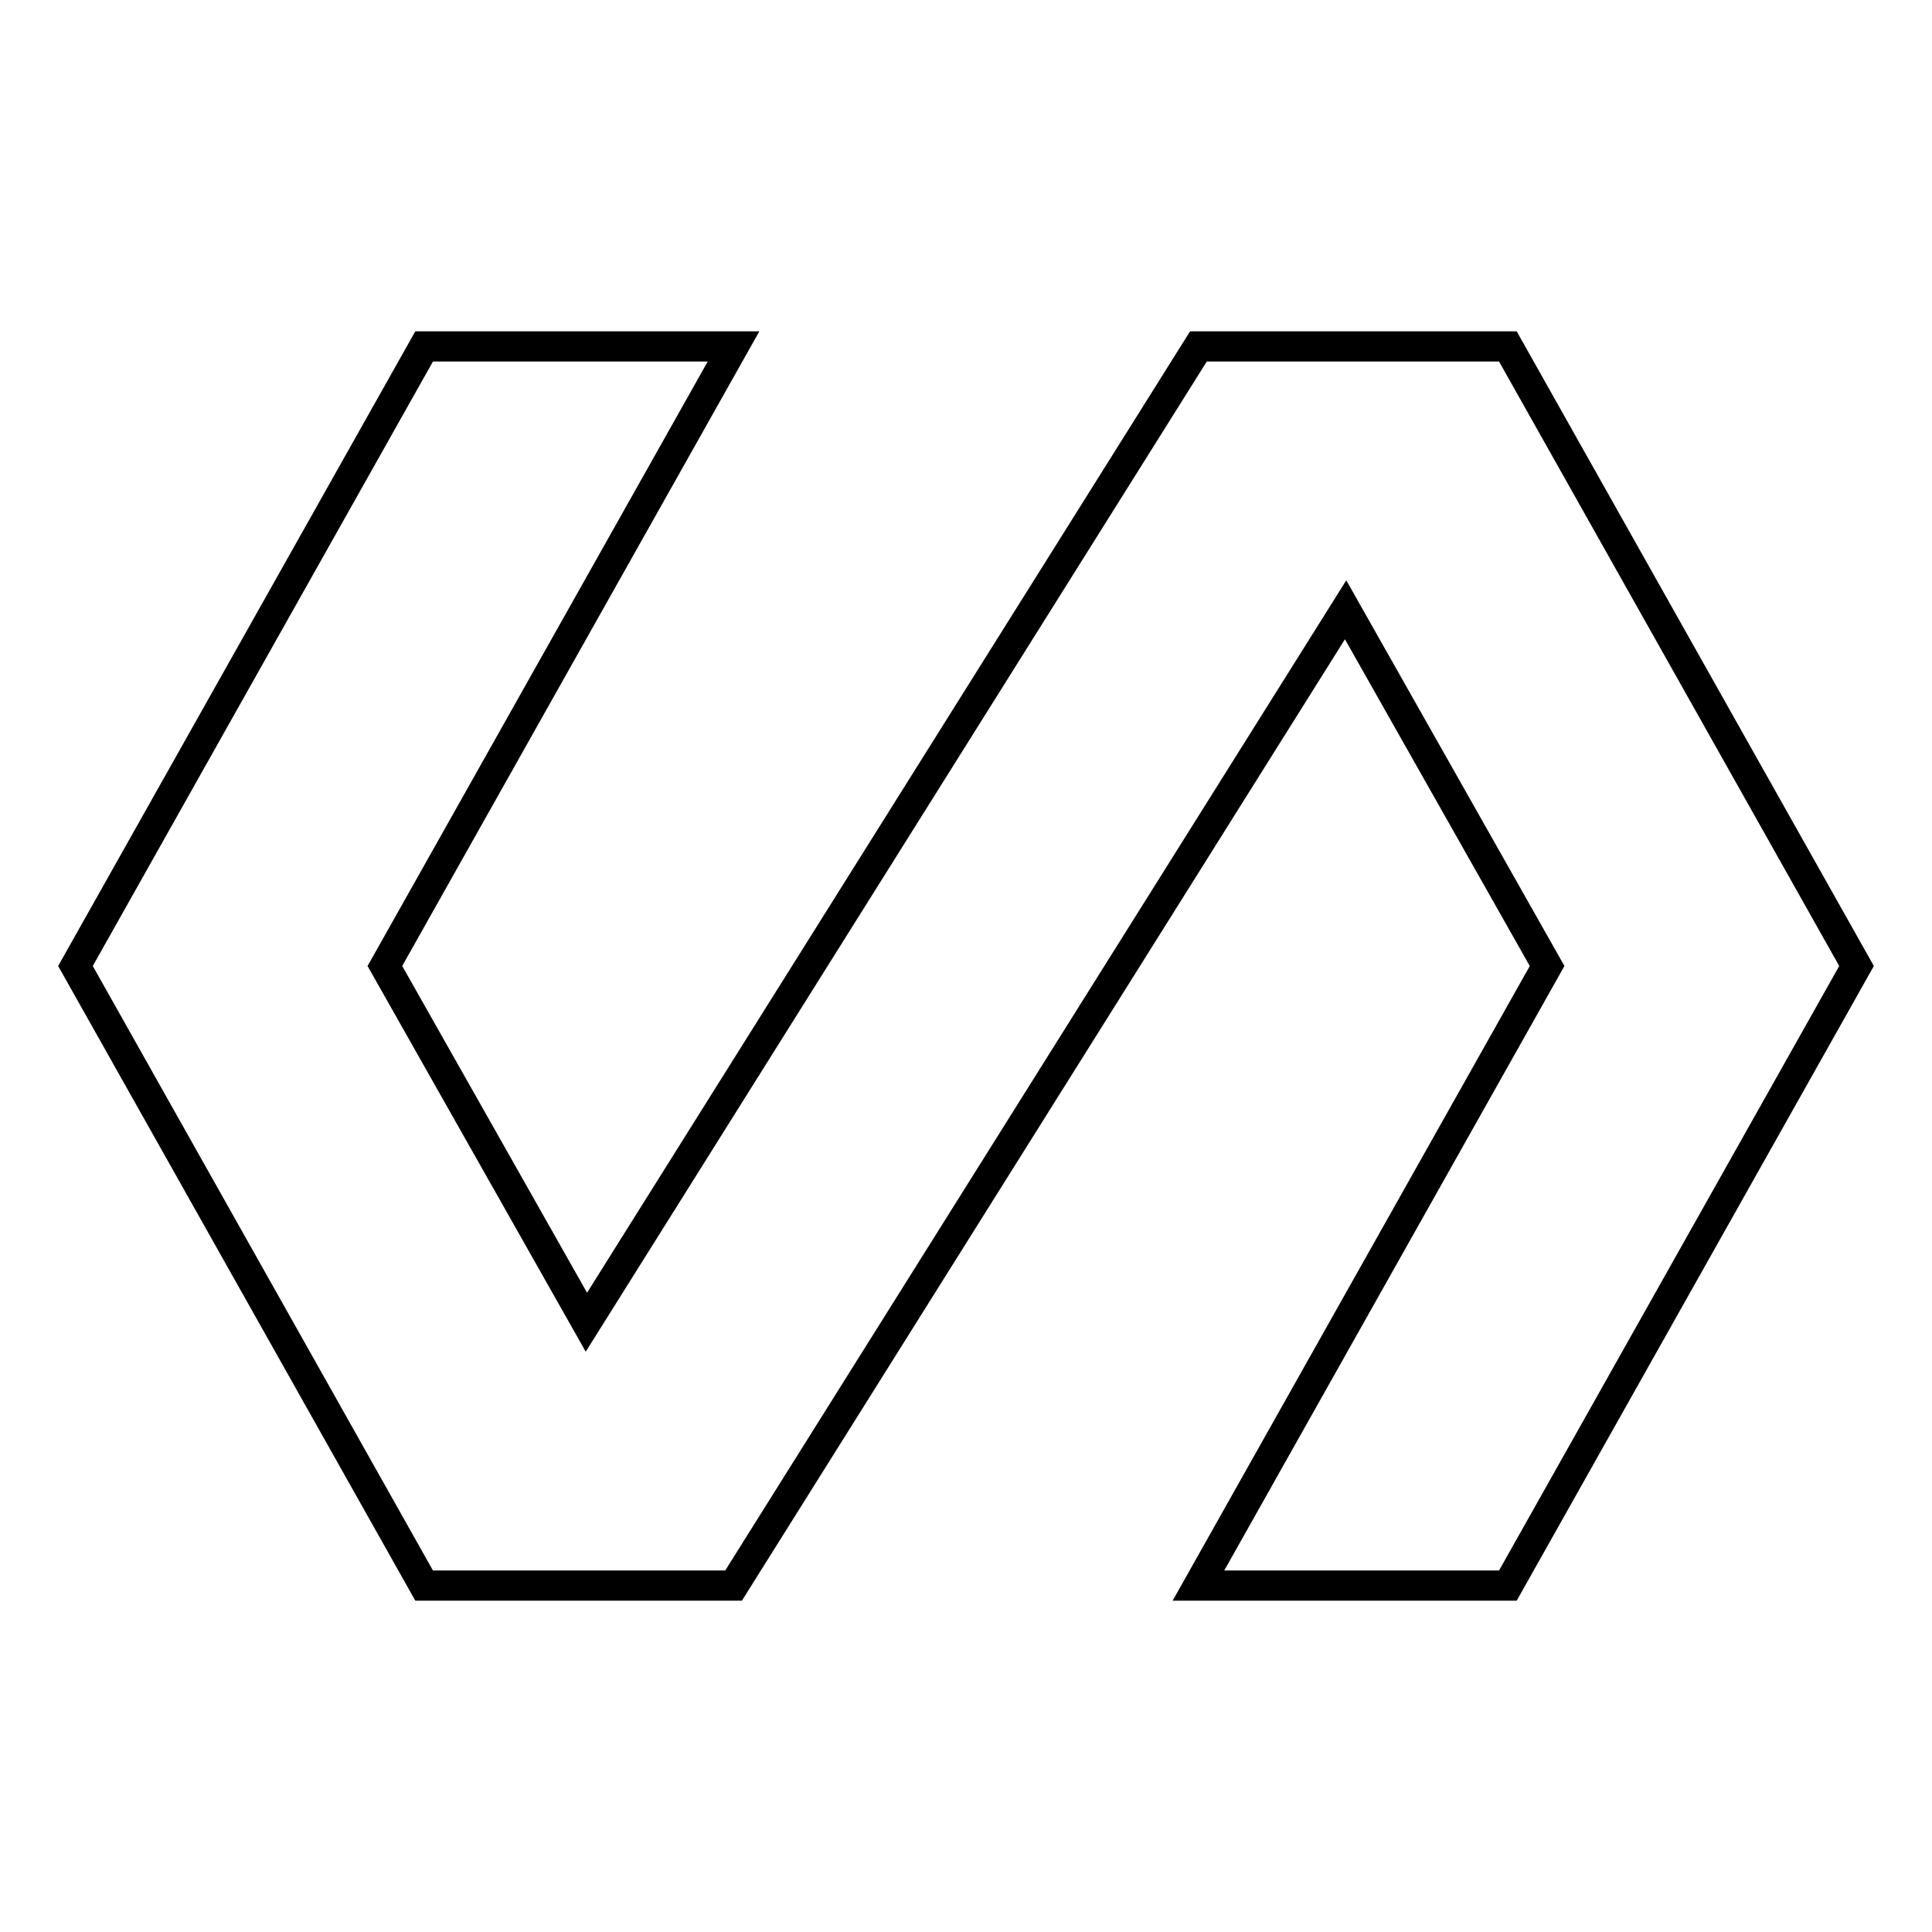 <?xml version="1.0" encoding="utf-8"?>
<!-- Svg Vector Icons : http://www.onlinewebfonts.com/icon -->
<!DOCTYPE svg PUBLIC "-//W3C//DTD SVG 1.1//EN" "http://www.w3.org/Graphics/SVG/1.1/DTD/svg11.dtd">
<svg version="1.1" xmlns="http://www.w3.org/2000/svg" xmlns:xlink="http://www.w3.org/1999/xlink" x="0px" y="0px" viewBox="0 0 256 256" enable-background="new 0 0 256 256" xml:space="preserve">
<g> <path stroke-width="4" fill-opacity="0" stroke="#000000"  d="M199.8,45.9h-41L77.7,175.2L51,128l46.2-82.1h-41L10,128l46.2,82.1h41l81.1-129.3L205,128l-46.2,82.1h41 L246,128L199.8,45.9z"/></g>
</svg>
